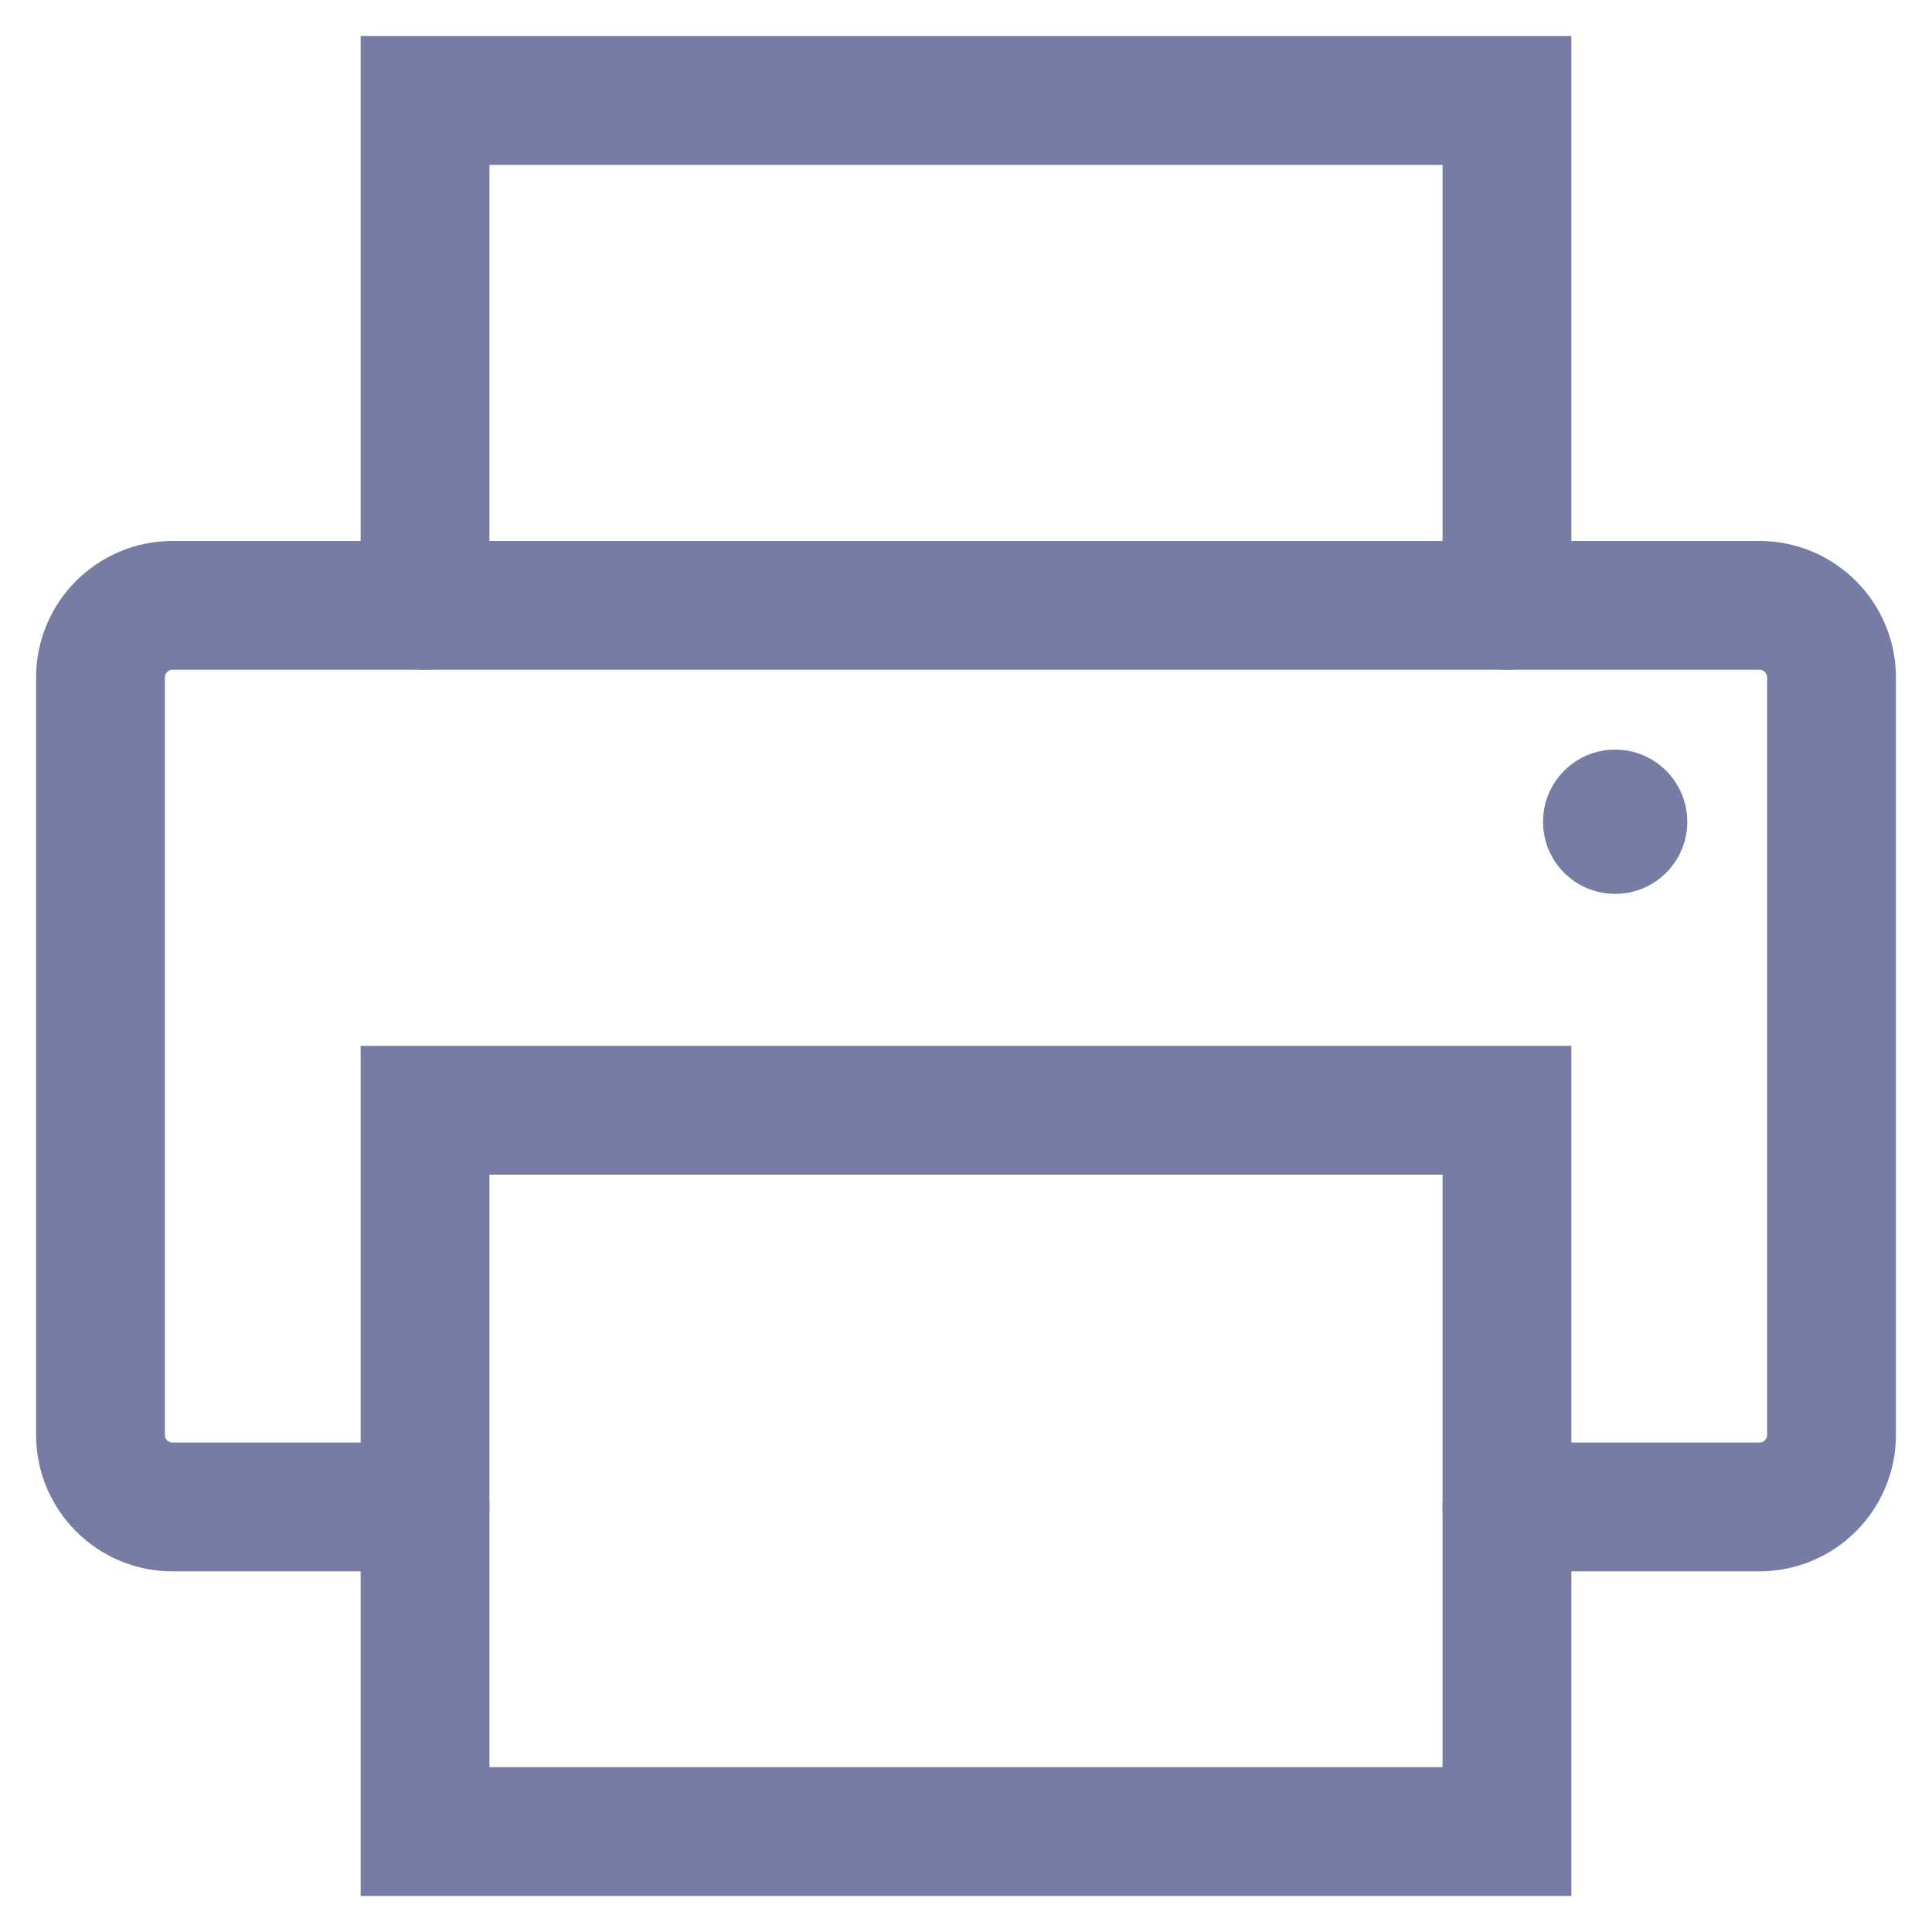 <svg width="30" height="30" viewBox="0 0 30 30" fill="none" xmlns="http://www.w3.org/2000/svg">
    <path d="M25.08 13.88C25.698 13.88 26.2 13.379 26.2 12.76C26.2 12.142 25.698 11.64 25.08 11.64C24.461 11.64 23.96 12.142 23.96 12.76C23.96 13.379 24.461 13.88 25.08 13.88Z" fill="#767CA3"/>
    <path d="M23.4 9.4V1.56H6.6V9.4" stroke="#767CA3" stroke-width="2" stroke-miterlimit="10" stroke-linecap="round"/>
    <path d="M23.4 17.24V28.44H6.6V17.24H23.4Z" stroke="#767CA3" stroke-width="2" stroke-miterlimit="10" stroke-linecap="round"/>
    <path d="M6.6 23.4H2.68C2.062 23.4 1.56 22.898 1.56 22.28V10.52C1.56 9.902 2.062 9.4 2.68 9.4H27.32C27.938 9.4 28.44 9.902 28.44 10.52V22.28C28.44 22.898 27.938 23.4 27.32 23.4H23.4" stroke="#767CA3" stroke-width="2" stroke-miterlimit="10" stroke-linecap="round"/>
</svg>
